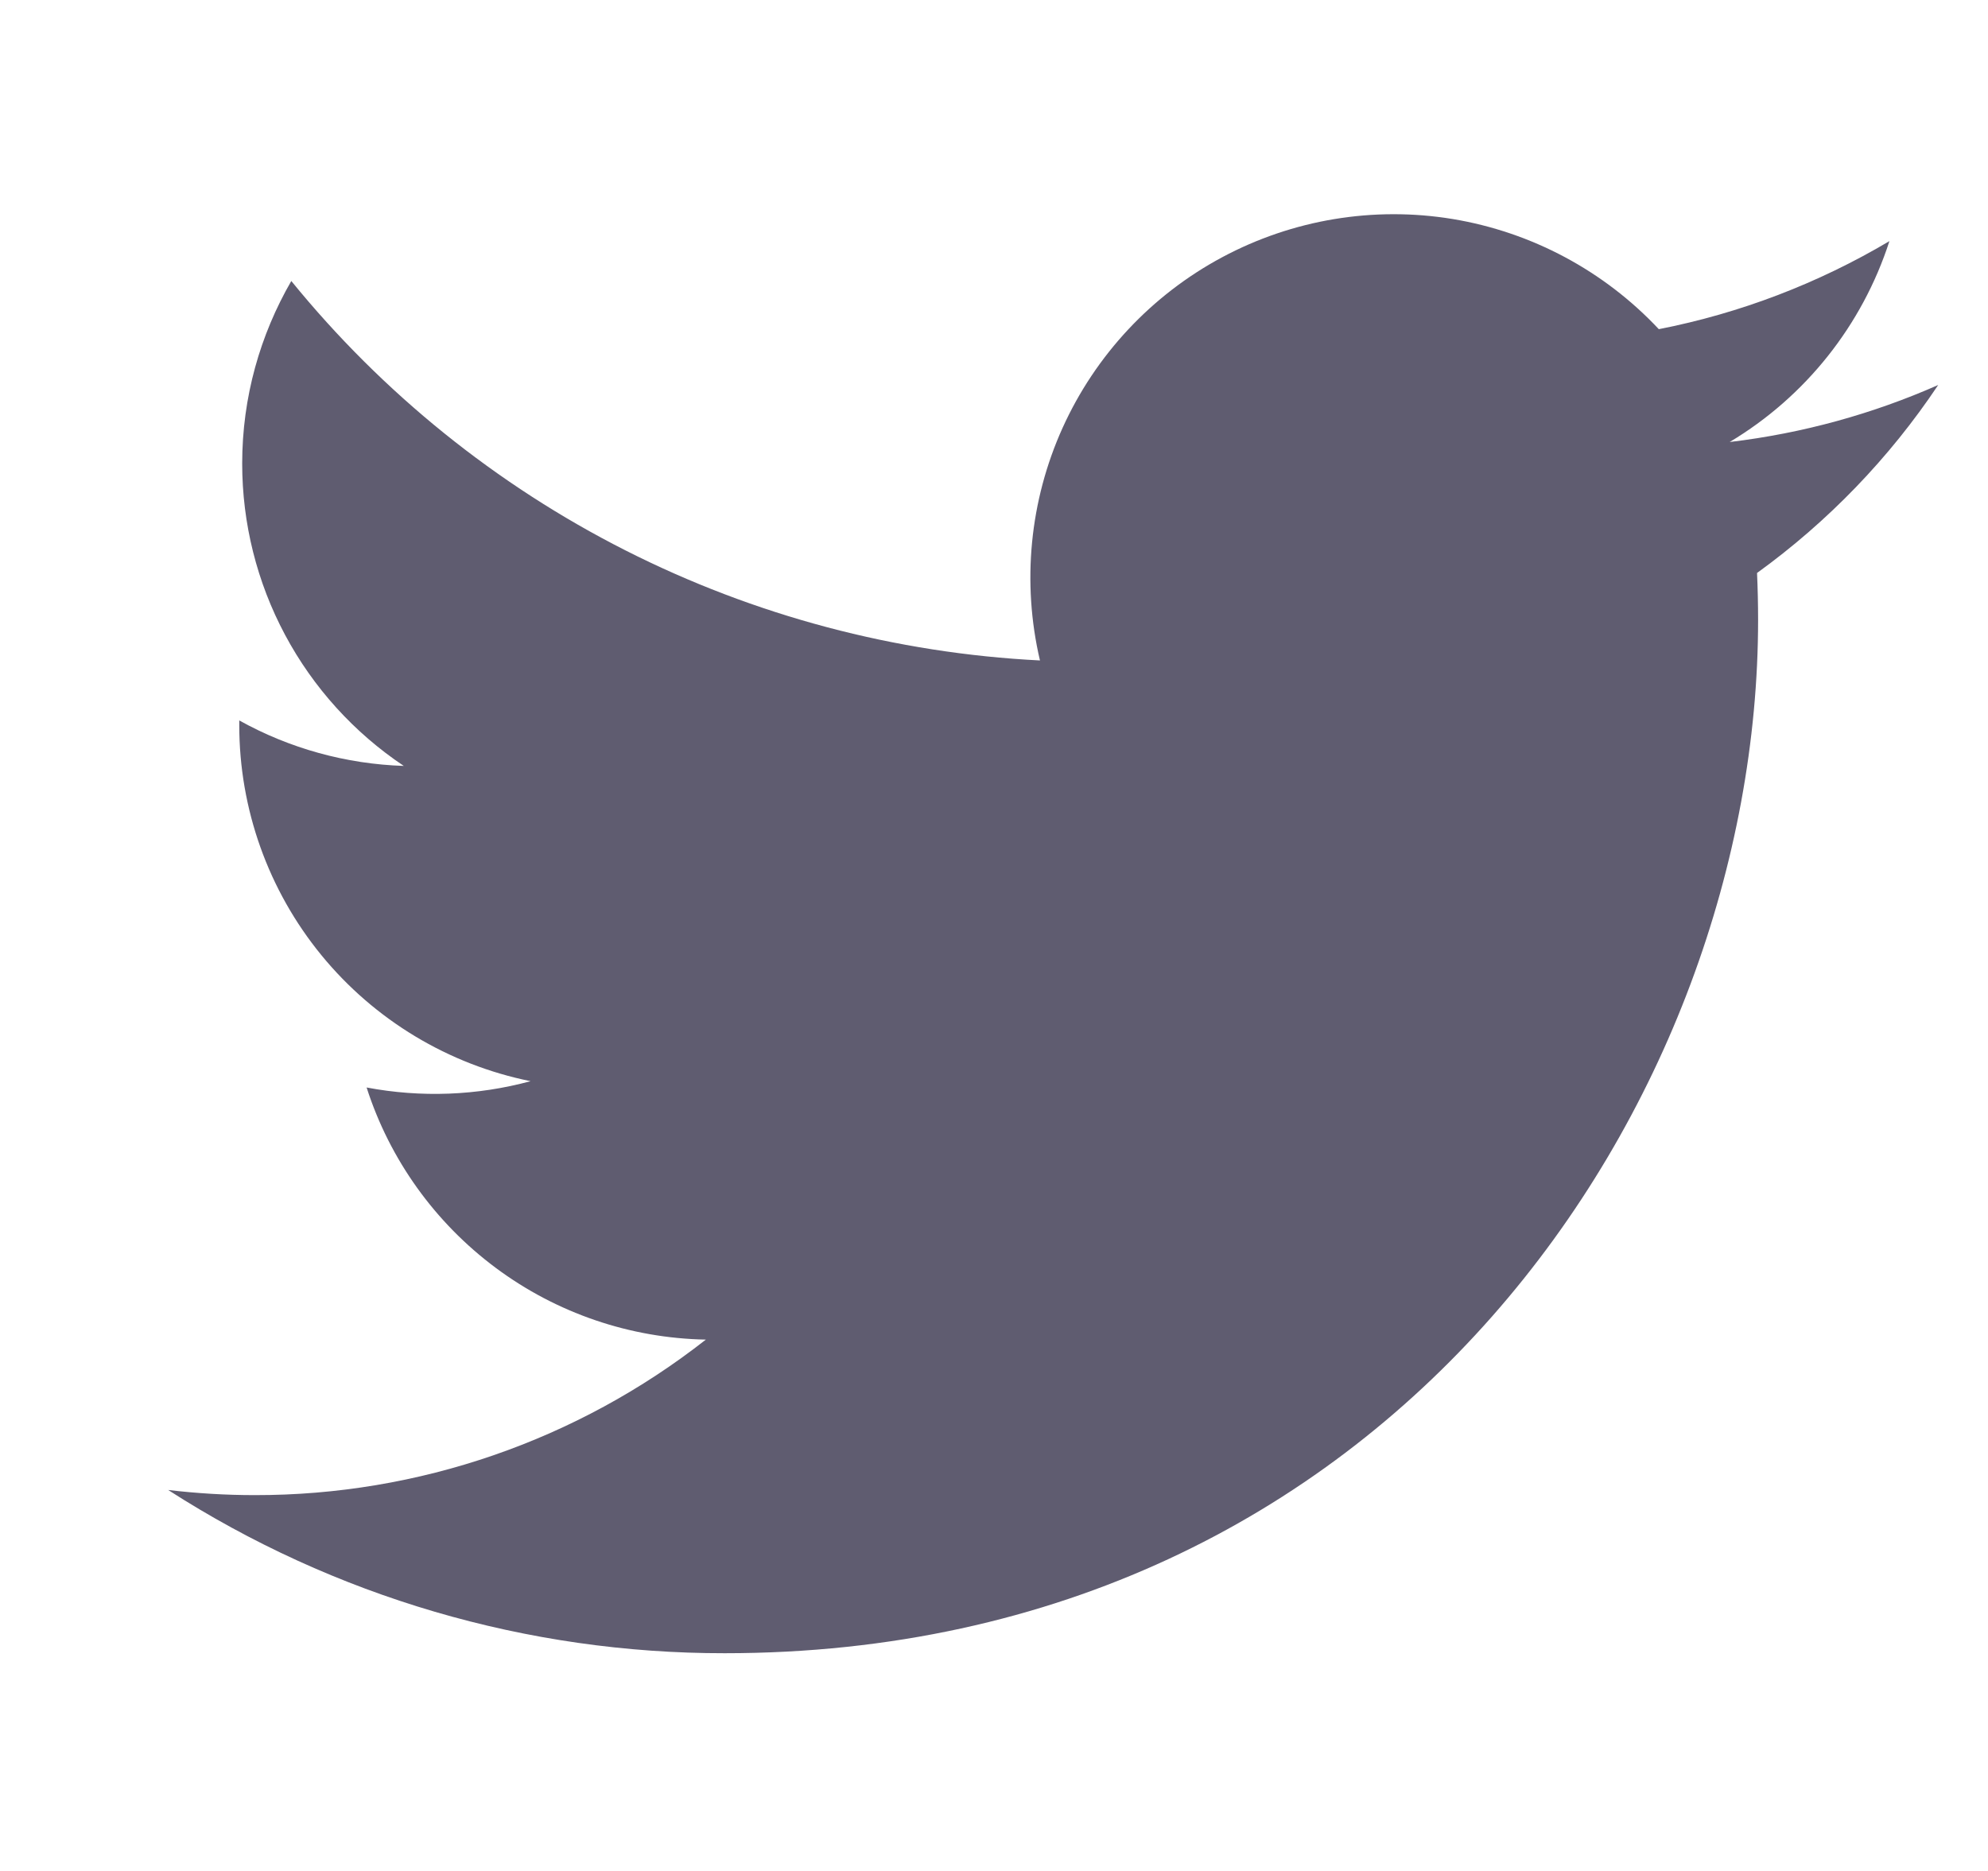 <svg width="17" height="16" viewBox="0 0 17 16" fill="none" xmlns="http://www.w3.org/2000/svg">
<g clip-path="url(#clip0_1234_2193)">
<path d="M16.575 3.292C16.018 3.538 15.42 3.705 14.791 3.78C15.44 3.392 15.925 2.781 16.157 2.062C15.547 2.424 14.88 2.679 14.185 2.815C13.717 2.316 13.098 1.985 12.422 1.873C11.747 1.762 11.054 1.877 10.451 2.2C9.848 2.523 9.368 3.036 9.086 3.66C8.805 4.283 8.737 4.982 8.893 5.648C7.658 5.586 6.45 5.265 5.347 4.706C4.244 4.147 3.271 3.362 2.491 2.403C2.225 2.863 2.071 3.396 2.071 3.964C2.071 4.476 2.197 4.979 2.438 5.43C2.679 5.881 3.028 6.266 3.453 6.55C2.96 6.534 2.477 6.401 2.046 6.161V6.201C2.046 6.918 2.294 7.613 2.748 8.168C3.202 8.723 3.835 9.104 4.537 9.246C4.08 9.37 3.6 9.388 3.135 9.3C3.333 9.917 3.72 10.456 4.24 10.843C4.76 11.23 5.388 11.444 6.036 11.456C4.936 12.319 3.577 12.788 2.179 12.786C1.931 12.786 1.684 12.771 1.438 12.742C2.857 13.655 4.51 14.14 6.197 14.138C11.911 14.138 15.034 9.406 15.034 5.302C15.034 5.168 15.031 5.034 15.025 4.9C15.632 4.461 16.157 3.917 16.573 3.294L16.575 3.292Z" fill="#5F5C70"/>
</g>
<defs>
<clipPath id="clip0_1234_2193">
<rect width="16" height="16" fill="white" transform="translate(0.812)"/>
</clipPath>
</defs>
</svg>
